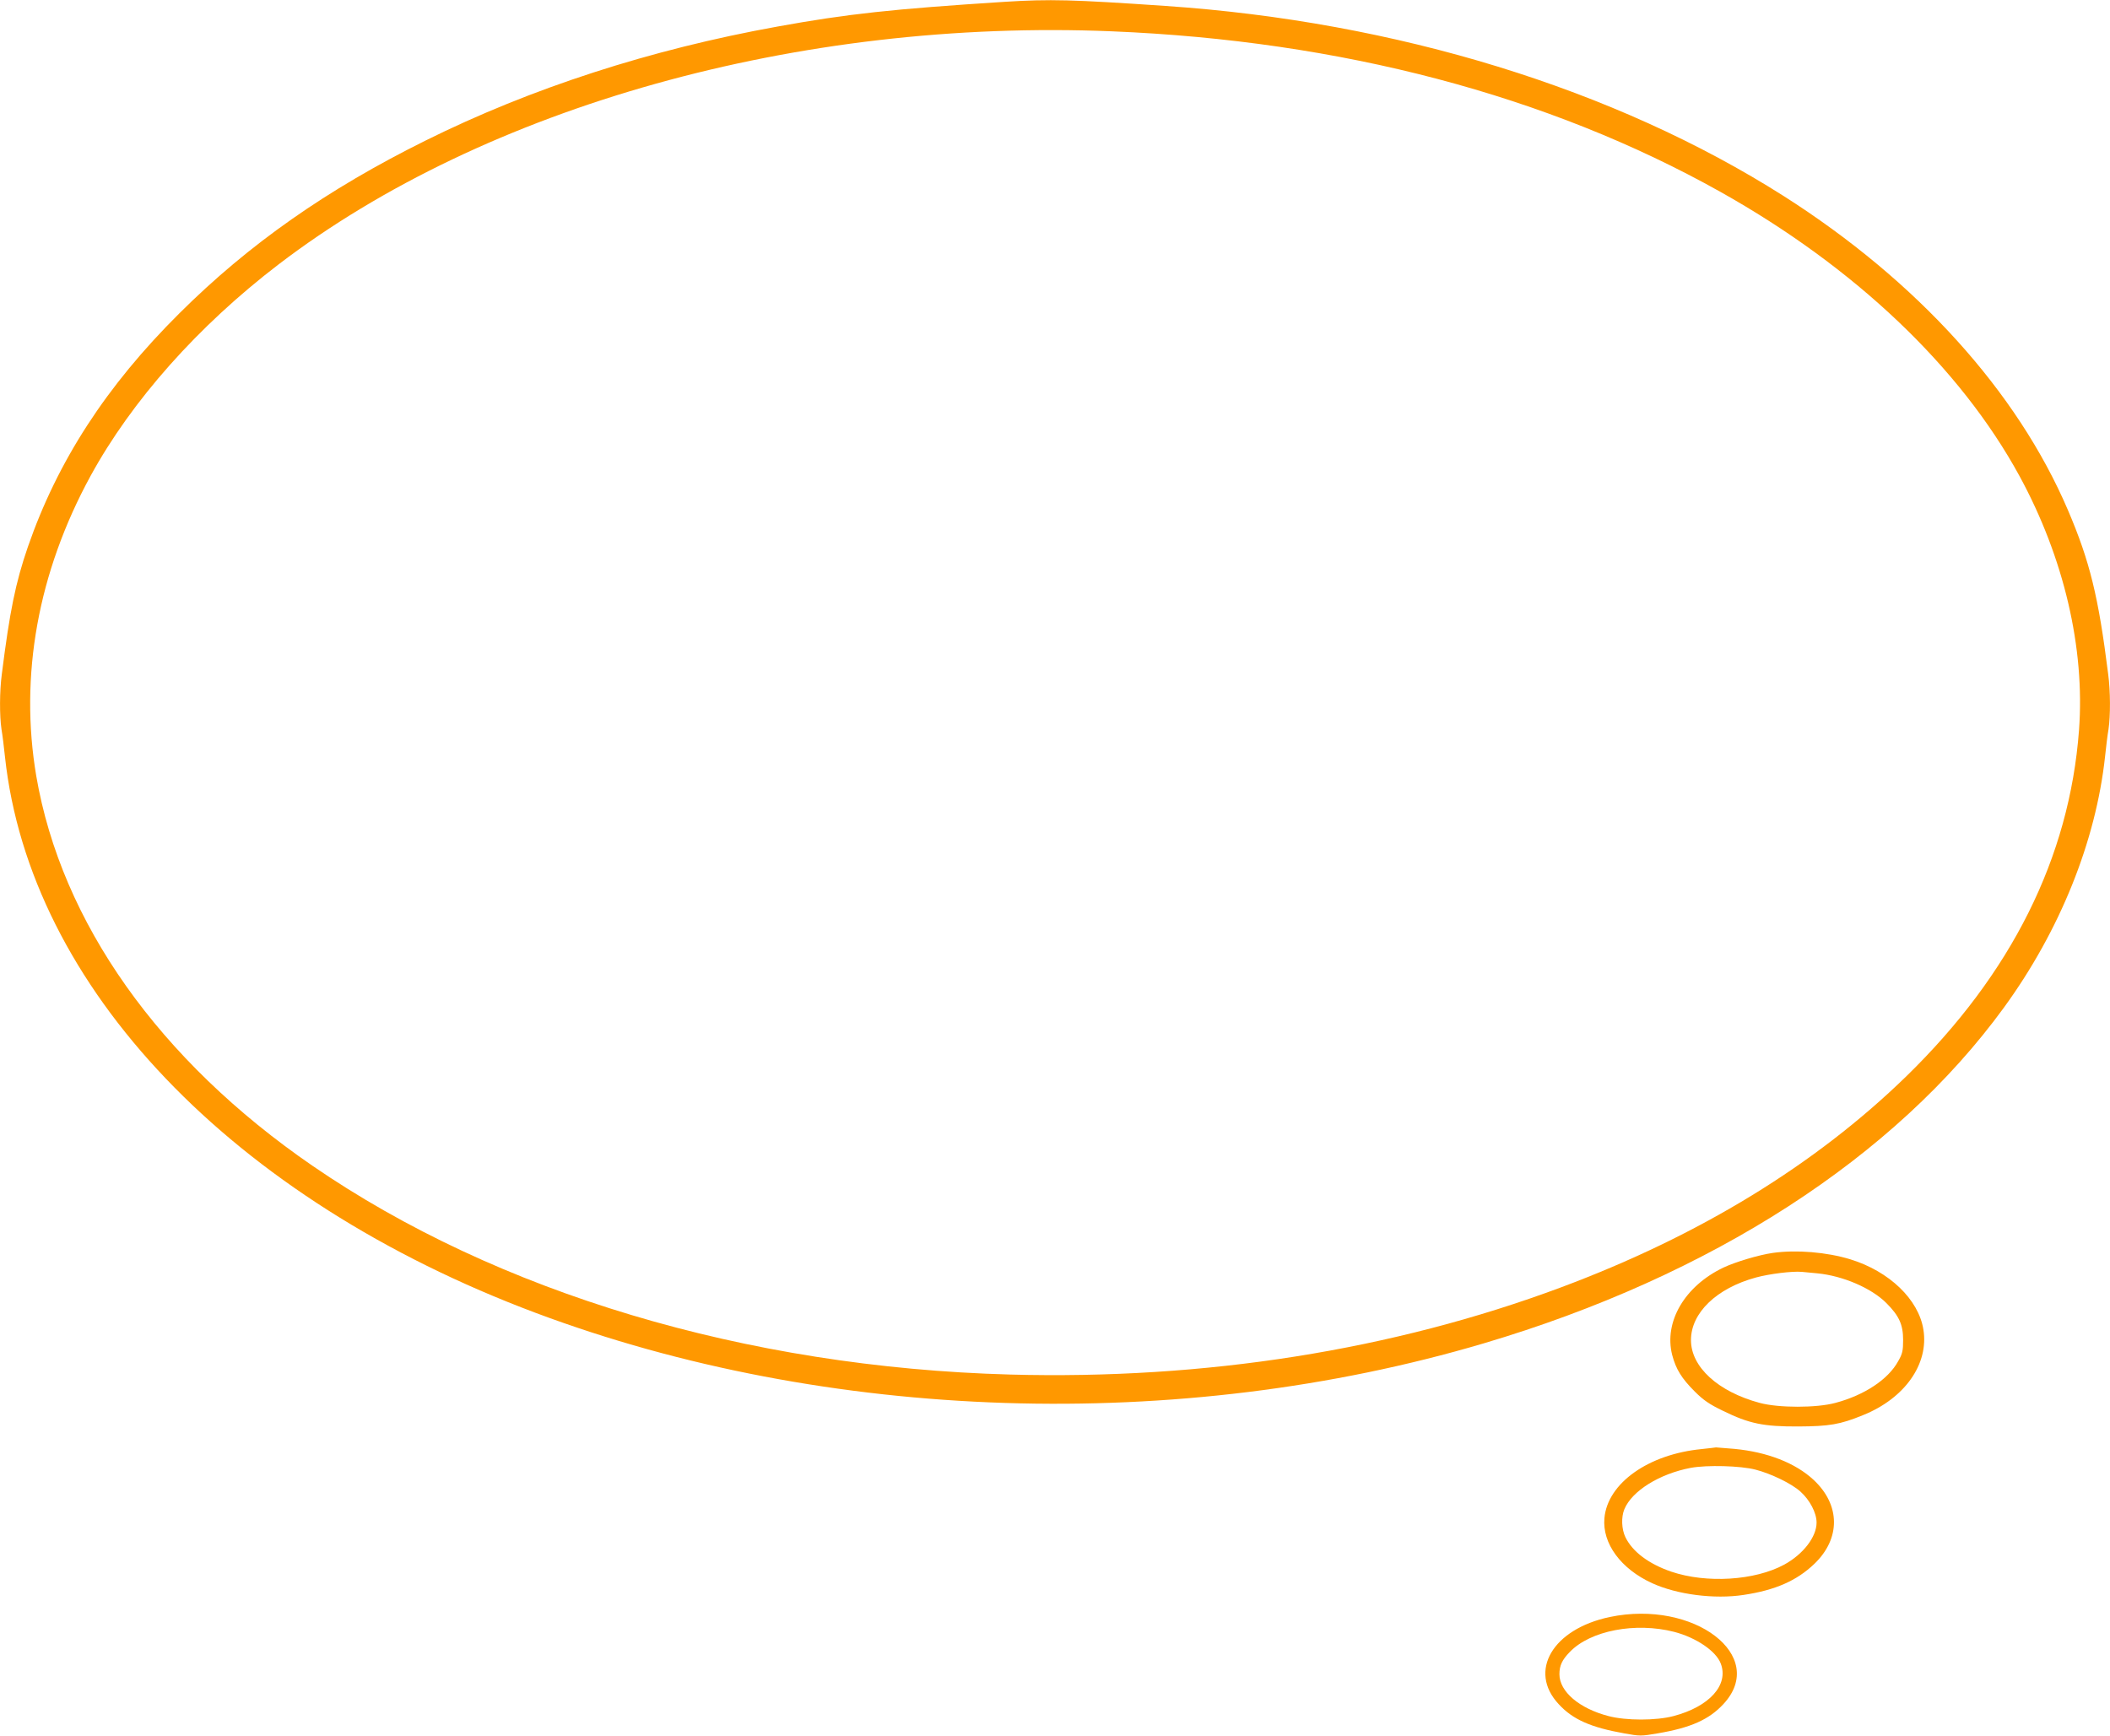<?xml version="1.0" standalone="no"?>
<!DOCTYPE svg PUBLIC "-//W3C//DTD SVG 20010904//EN"
 "http://www.w3.org/TR/2001/REC-SVG-20010904/DTD/svg10.dtd">
<svg version="1.0" xmlns="http://www.w3.org/2000/svg"
 width="1280pt" height="1053pt" viewBox="0 0 1280 1053"
 preserveAspectRatio="xMidYMid meet">
<g transform="translate(0,1053) scale(0.1,-0.1)"
fill="#ff9800" stroke="none">
<path d="M6095 10519 c-684 -44 -953 -73 -1378 -150 -771 -139 -1496 -374
-2136 -692 -597 -296 -1072 -629 -1492 -1047 -445 -442 -740 -898 -920 -1418
-75 -218 -110 -391 -158 -772 -14 -105 -14 -253 -2 -334 6 -34 15 -108 21
-166 151 -1399 1377 -2684 3220 -3375 1768 -663 3902 -732 5750 -185 1381 409
2494 1127 3157 2038 339 466 557 1007 613 1522 6 58 15 132 21 166 12 81 12
229 -2 334 -59 470 -111 684 -244 995 -308 720 -914 1390 -1725 1906 -1024
650 -2348 1058 -3750 1153 -569 39 -700 42 -975 25z m650 -179 c1388 -57 2645
-388 3690 -973 816 -457 1456 -1065 1816 -1725 269 -494 398 -1043 361 -1542
-58 -773 -410 -1478 -1048 -2100 -551 -536 -1253 -966 -2094 -1280 -1021 -381
-2159 -561 -3343 -529 -1601 44 -3110 496 -4232 1267 -930 639 -1523 1477
-1675 2364 -103 608 10 1235 329 1820 249 456 653 911 1141 1284 1255 959
3160 1492 5055 1414z"/>
<path d="M10755 2929 c-85 -12 -228 -55 -300 -89 -235 -112 -362 -329 -311
-530 23 -87 57 -142 137 -222 53 -53 90 -78 171 -117 159 -78 246 -96 458 -95
187 1 253 12 390 68 255 102 402 311 368 520 -29 182 -206 353 -443 426 -144
44 -328 59 -470 39z m270 -124 c154 -15 327 -89 418 -180 78 -78 102 -131 102
-225 0 -64 -4 -83 -30 -128 -60 -110 -204 -206 -381 -253 -114 -31 -344 -31
-459 0 -253 68 -417 218 -417 381 0 165 155 315 395 380 82 22 218 39 277 34
19 -2 62 -6 95 -9z"/>
<path d="M10324 1739 c-324 -31 -572 -207 -591 -419 -14 -153 99 -308 290
-395 151 -69 377 -98 554 -71 193 29 322 86 429 188 161 154 159 358 -4 510
-111 103 -281 169 -480 188 -59 5 -109 9 -112 9 -3 -1 -42 -5 -86 -10z m326
-125 c93 -24 218 -84 272 -133 57 -51 98 -129 98 -188 0 -87 -81 -192 -196
-255 -178 -97 -472 -115 -685 -43 -137 47 -236 121 -279 210 -23 48 -26 121
-6 169 46 111 213 215 403 251 98 18 301 13 393 -11z"/>
<path d="M9765 720 c-346 -73 -496 -328 -310 -528 86 -94 196 -142 399 -178
93 -17 103 -17 201 0 202 34 313 84 400 178 271 292 -178 635 -690 528z m391
-90 c134 -35 255 -117 283 -193 49 -130 -70 -261 -287 -318 -106 -28 -288 -28
-394 0 -178 46 -298 149 -298 254 0 52 16 87 63 135 125 130 398 182 633 122z"/>
</g>
</svg>
